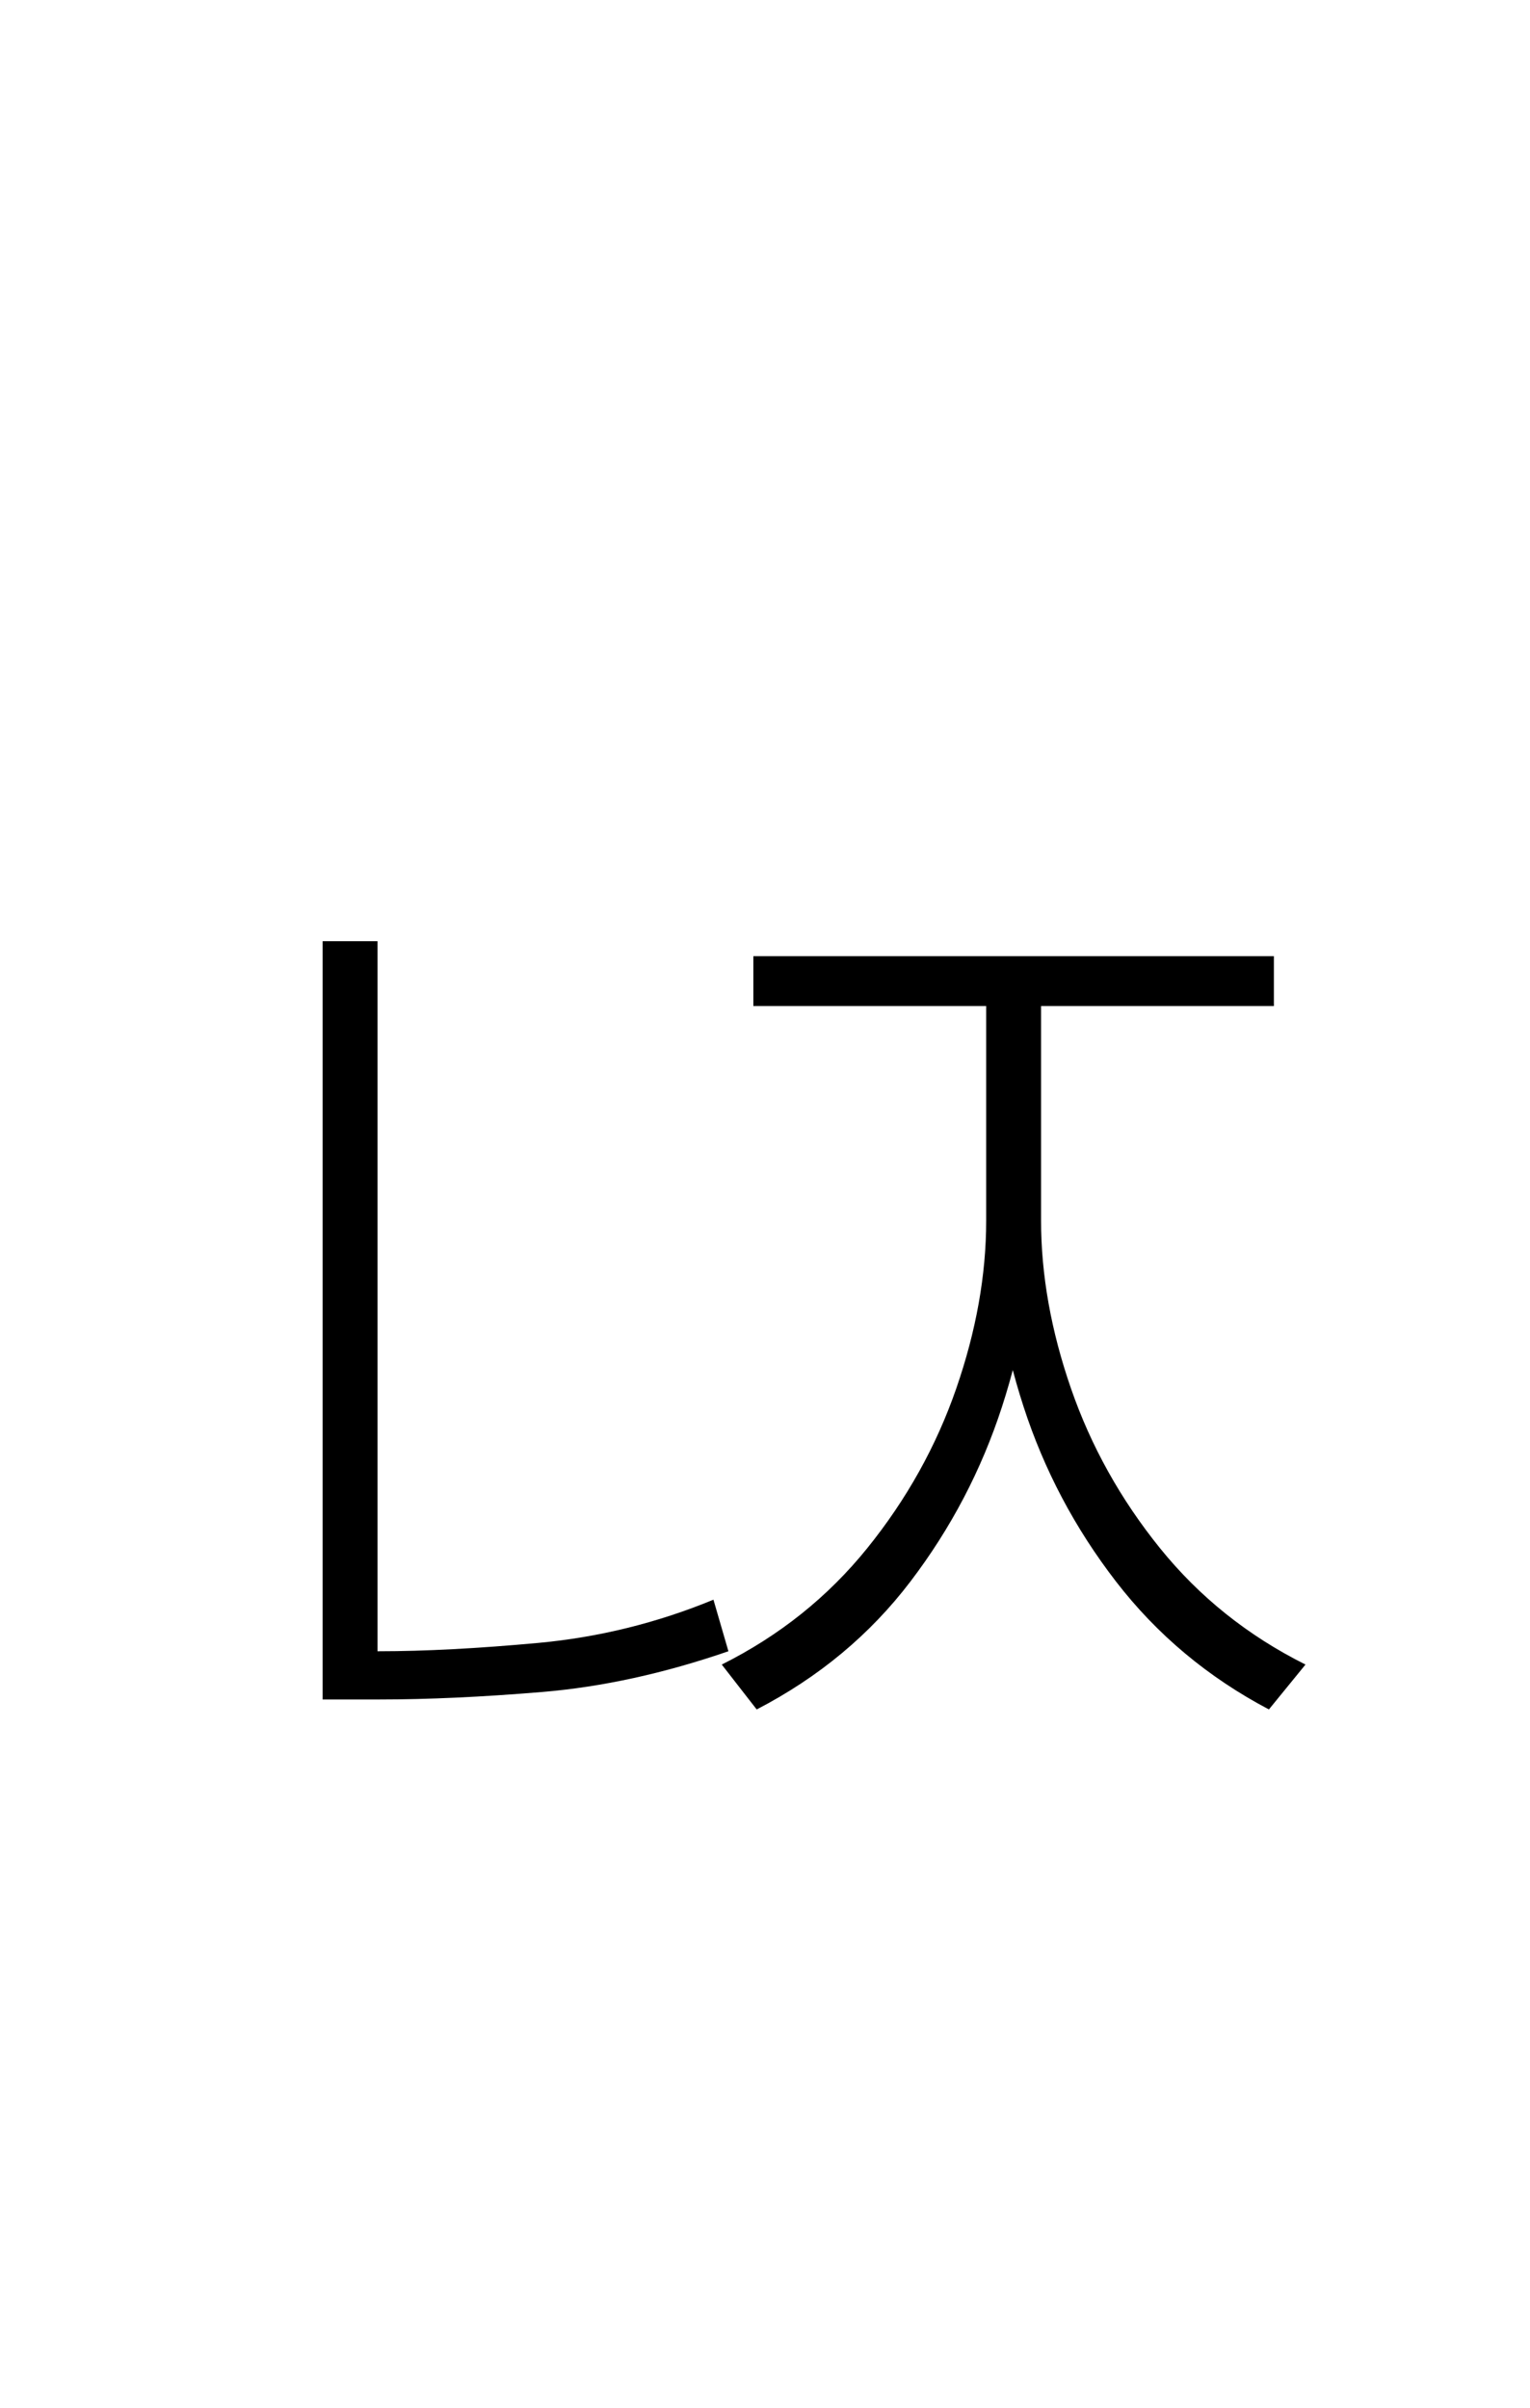 <?xml version="1.0" encoding="UTF-8" standalone="no"?>
<!DOCTYPE svg PUBLIC "-//W3C//DTD SVG 1.1//EN" "http://www.w3.org/Graphics/SVG/1.1/DTD/svg11.dtd">
 <svg xmlns="http://www.w3.org/2000/svg" xmlns:xlink="http://www.w3.org/1999/xlink" width="184" height="289.6"><path fill="black" d="M38.80 201.20L38.80 113.20L45.40 113.20L45.40 201.20L38.80 201.20ZM118.60 146.80L118.60 119L124.20 119L124.20 146.80Q124.20 157.80 120.50 169.20Q116.80 180.60 109.50 190.20Q102.20 199.80 91 205.60L91 205.60L86.80 200.20Q97.20 195 104.30 186.20Q111.40 177.40 115 167Q118.60 156.60 118.60 146.80L118.60 146.80ZM119.40 146.80L119.40 119L125.20 119L125.20 146.80Q125.20 156.60 128.80 167Q132.40 177.40 139.50 186.20Q146.60 195 157 200.20L157 200.20L152.60 205.60Q141.60 199.80 134.20 190.20Q126.80 180.60 123.10 169.20Q119.40 157.80 119.40 146.80L119.40 146.80ZM90.60 121L90.60 115L153.20 115L153.20 121L90.60 121ZM38.80 204.40L38.80 198.60L45.60 198.60Q53.80 198.60 64.70 197.60Q75.60 196.60 85.80 192.40L85.80 192.40L87.60 198.60Q76 202.60 65.20 203.50Q54.40 204.40 45.60 204.40L45.60 204.40L38.80 204.40Z"/></svg>